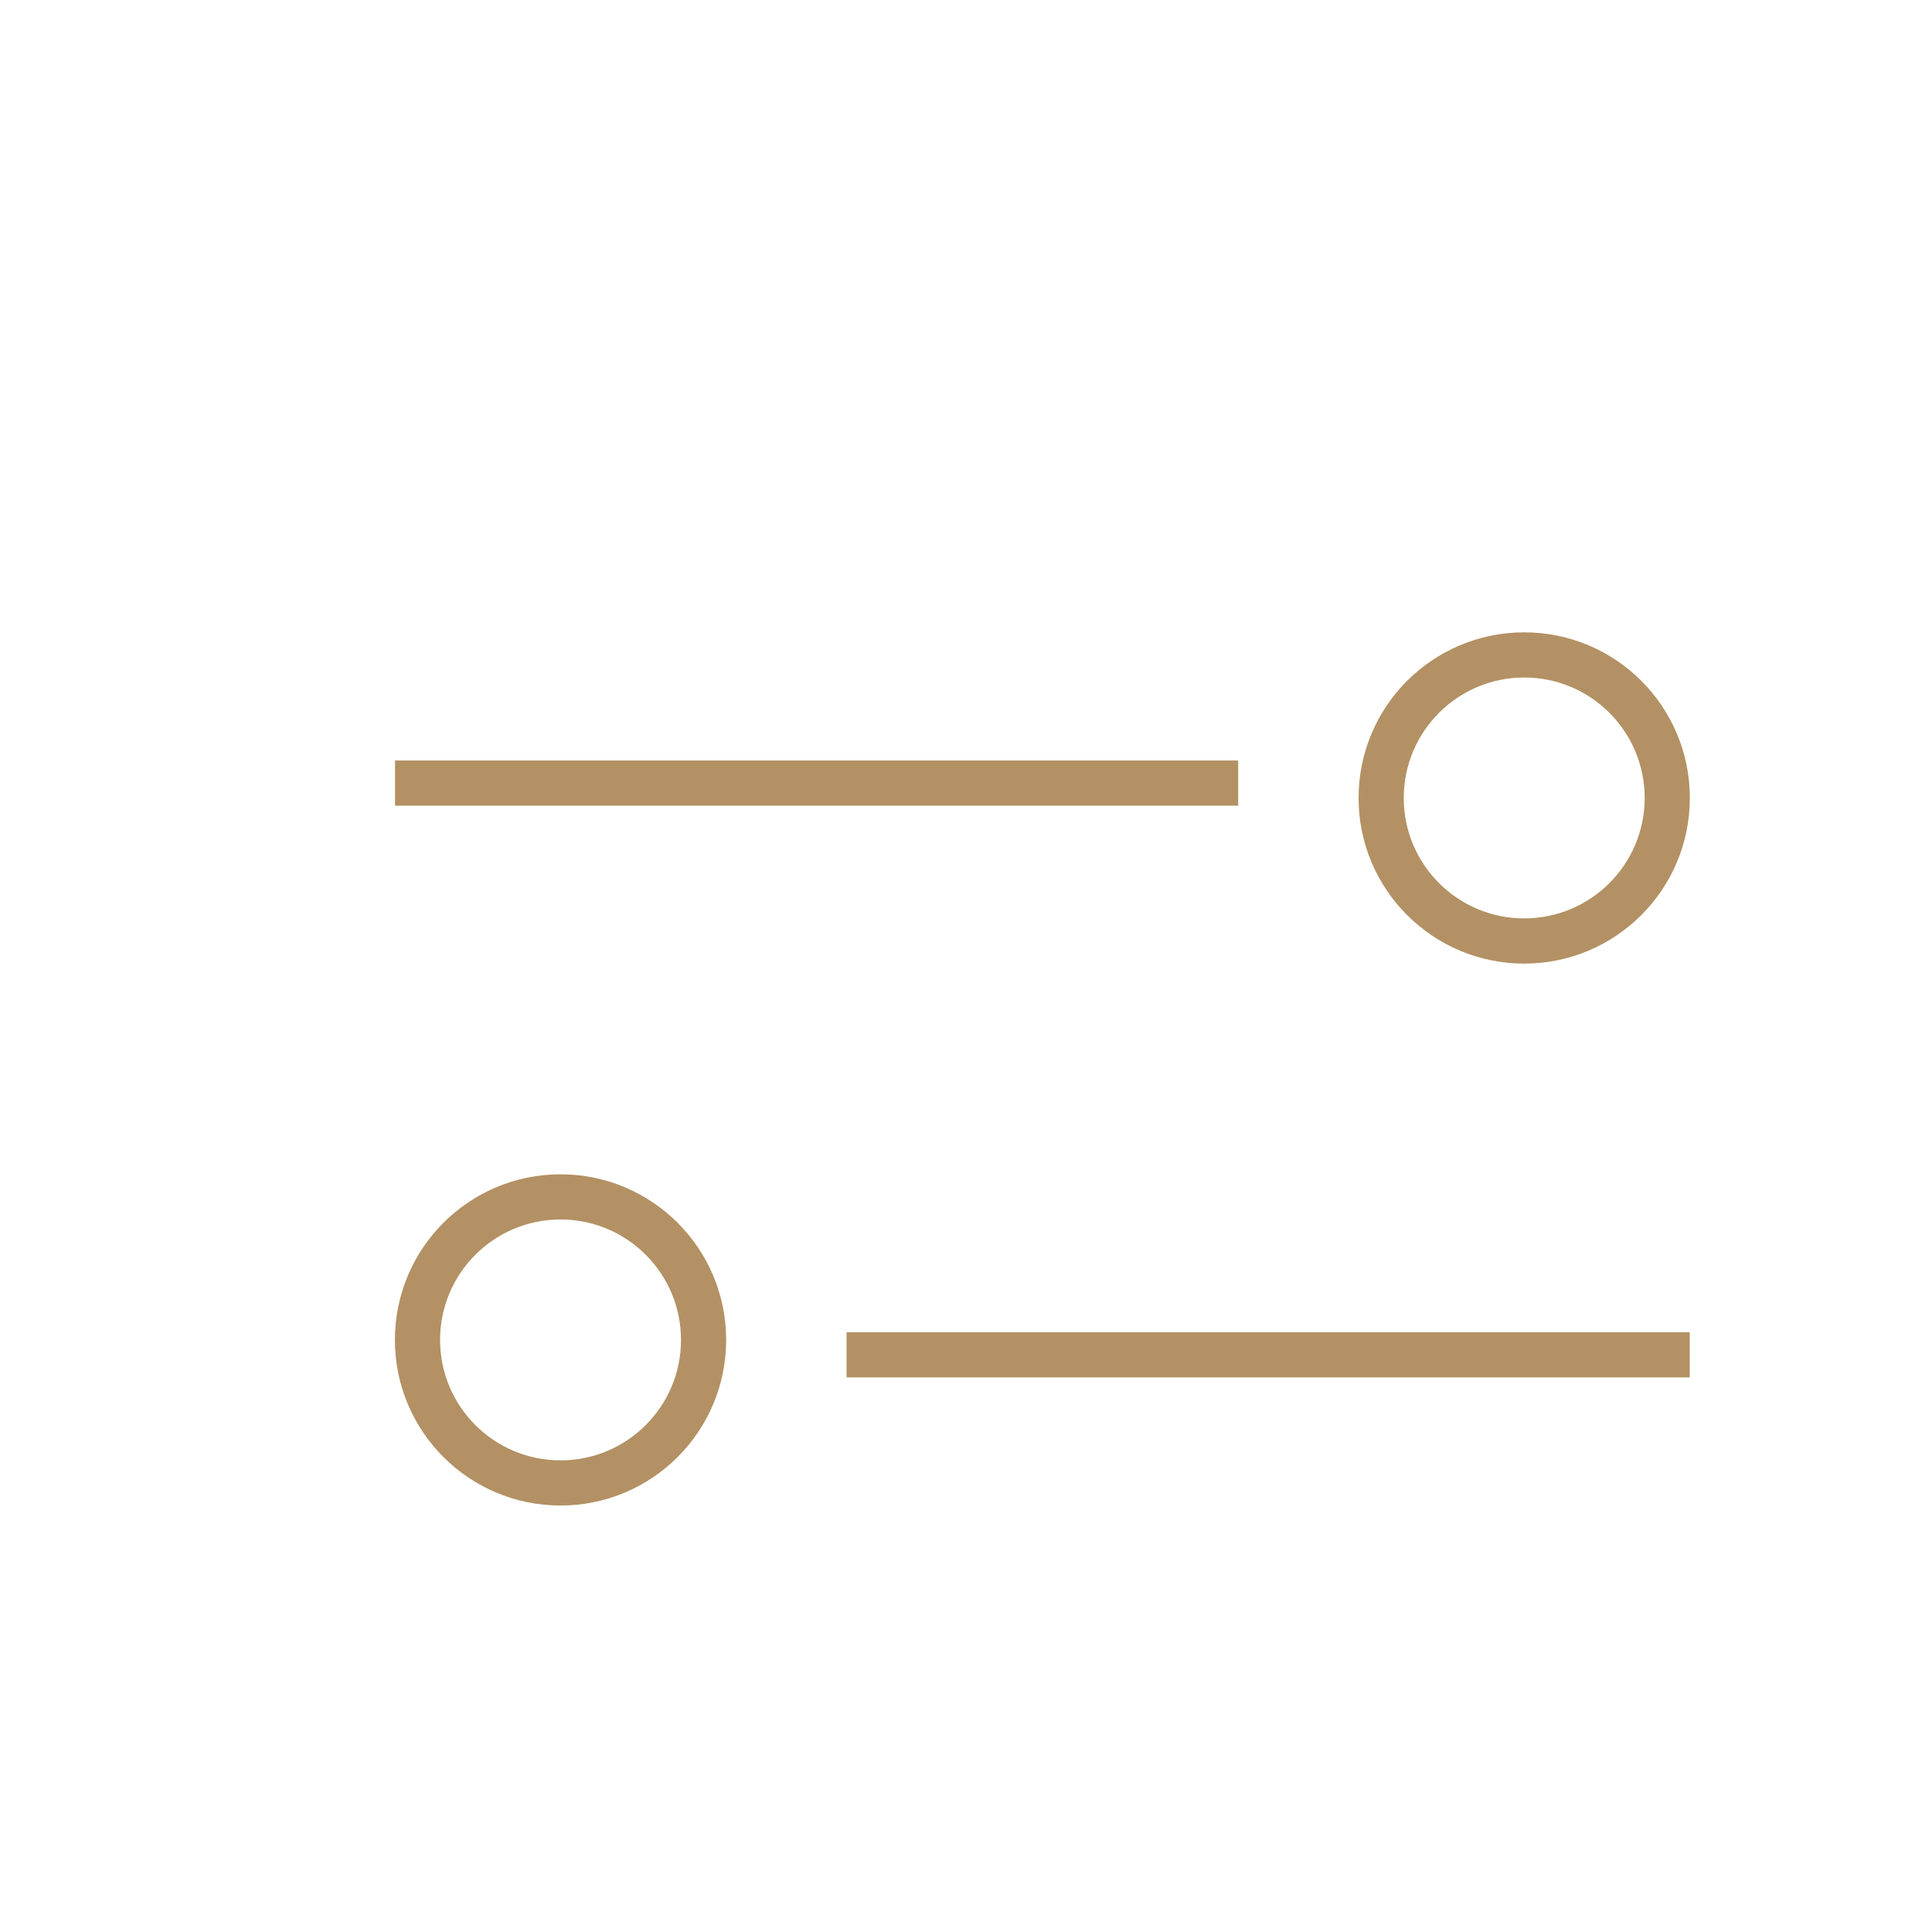 <?xml version="1.0" encoding="UTF-8" standalone="no"?>
<svg
   width="50"
   height="50"
   viewBox="0 0 50 50"
   fill="none"
   version="1.1"
   id="svg1"
   sodipodi:docname="gg_options.svg"
   inkscape:version="1.3.2 (091e20ef0f, 2023-11-25, custom)"
   xmlns:inkscape="http://www.inkscape.org/namespaces/inkscape"
   xmlns:sodipodi="http://sodipodi.sourceforge.net/DTD/sodipodi-0.dtd"
   xmlns="http://www.w3.org/2000/svg"
   xmlns:svg="http://www.w3.org/2000/svg">
  <defs
     id="defs1" />
  <sodipodi:namedview
     id="namedview1"
     pagecolor="#ffffff"
     bordercolor="#000000"
     borderopacity="0.25"
     inkscape:showpageshadow="2"
     inkscape:pageopacity="0.0"
     inkscape:pagecheckerboard="0"
     inkscape:deskcolor="#d1d1d1"
     inkscape:zoom="12.38"
     inkscape:cx="27.463651"
     inkscape:cy="23.788368"
     inkscape:window-width="1600"
     inkscape:window-height="832"
     inkscape:window-x="0"
     inkscape:window-y="32"
     inkscape:window-maximized="1"
     inkscape:current-layer="svg1" />
  <g
     id="gg:options">
    <g
       id="Group 1000001965">
      <path
         id="Union"
         fill-rule="evenodd"
         clip-rule="evenodd"
         d="M11.389 34.677C11.389 36.399 12.785 37.794 14.507 37.794C16.228 37.794 17.624 36.399 17.624 34.677C17.624 32.955 16.228 31.56 14.507 31.56C12.785 31.56 11.389 32.955 11.389 34.677ZM10.22 34.677C10.22 37.044 12.139 38.963 14.507 38.963C16.874 38.963 18.793 37.044 18.793 34.677C18.793 32.31 16.874 30.391 14.507 30.391C12.139 30.391 10.22 32.31 10.22 34.677ZM21.909 34.478H43.73V35.647H21.909V34.478Z"
         fill="#23282D"
         style="fill:#b39164;fill-opacity:1" />
    </g>
    <g
       id="Group 1000001966">
      <path
         id="Union_2"
         fill-rule="evenodd"
         clip-rule="evenodd"
         d="M42.564 20.651C42.564 18.93 41.168 17.534 39.447 17.534C37.725 17.534 36.329 18.93 36.329 20.651C36.329 22.373 37.725 23.768 39.447 23.768C41.168 23.768 42.564 22.373 42.564 20.651ZM43.733 20.651C43.733 18.284 41.814 16.365 39.447 16.365C37.079 16.365 35.16 18.284 35.16 20.651C35.16 23.018 37.079 24.938 39.447 24.938C41.814 24.938 43.733 23.018 43.733 20.651ZM32.044 20.85L10.223 20.85L10.223 19.681L32.044 19.681L32.044 20.85Z"
         fill="#23282D"
         style="fill:#b39164;fill-opacity:1" />
    </g>
  </g>
</svg>
